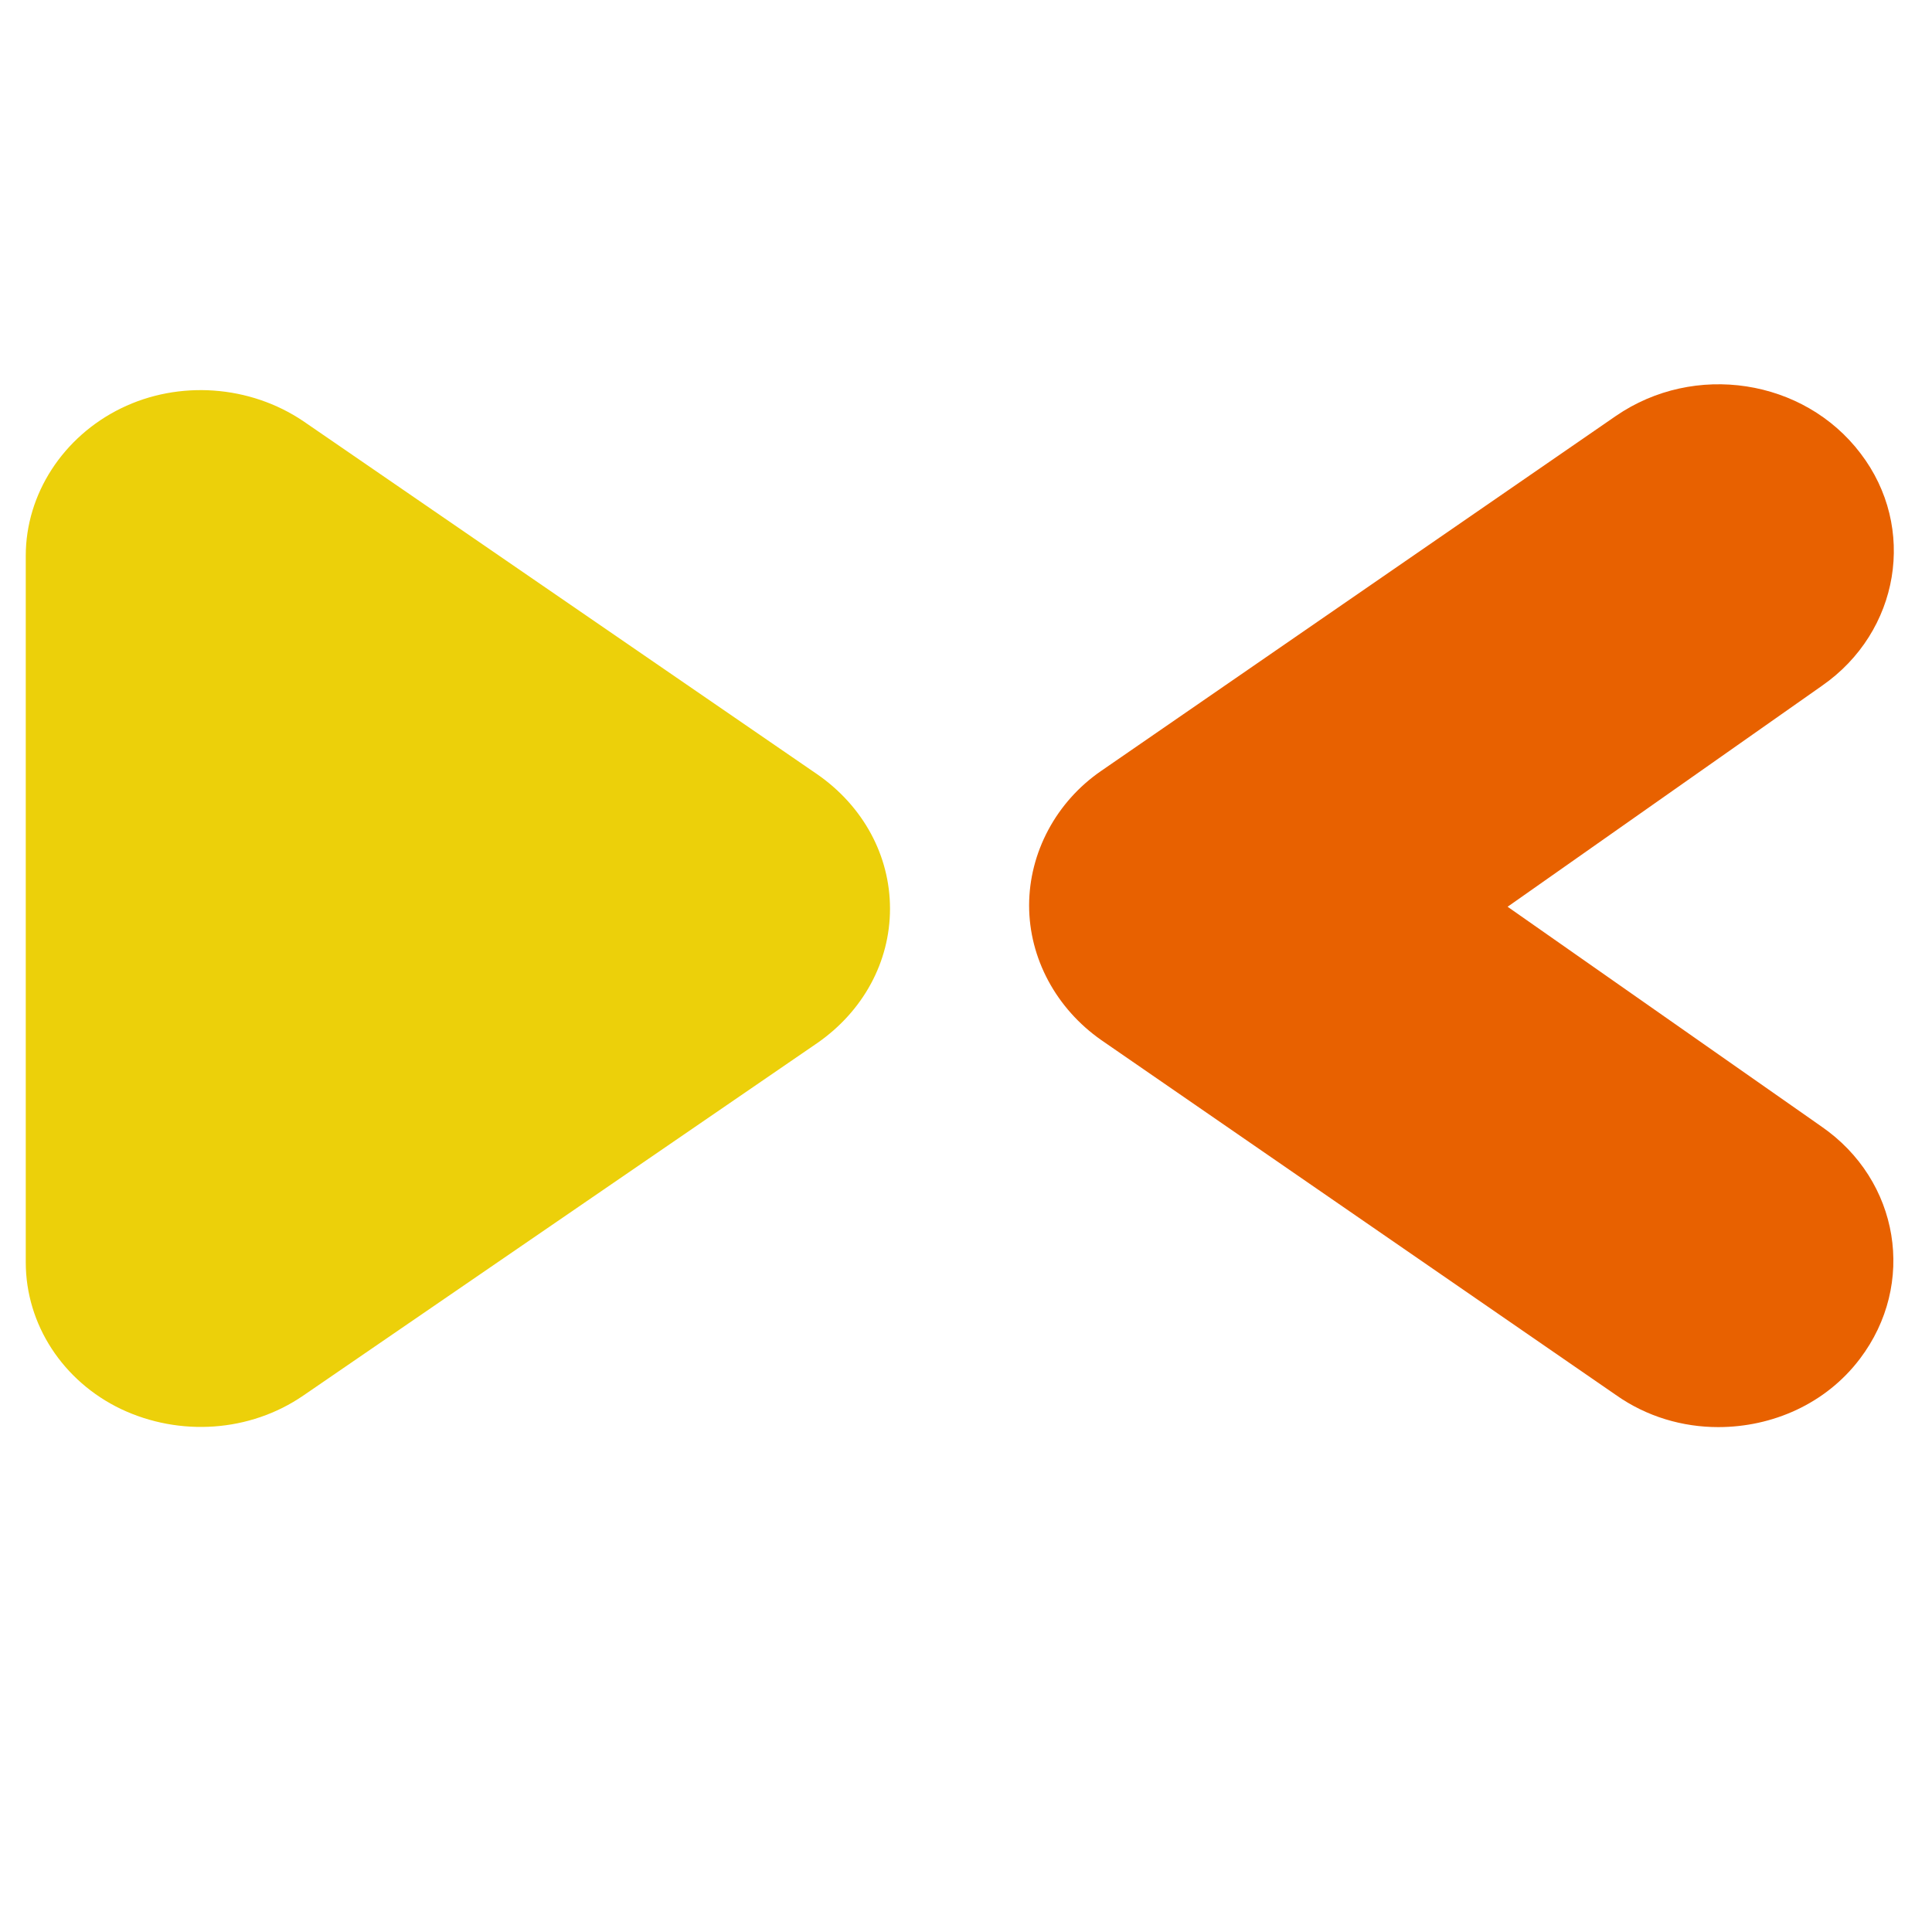 <svg xmlns="http://www.w3.org/2000/svg" xmlns:xlink="http://www.w3.org/1999/xlink" id="Layer_1" x="0px" y="0px" viewBox="0 0 300 300" style="enable-background:new 0 0 300 300;" xml:space="preserve"> <style type="text/css"> .st0{fill:#E86100;} .st1{fill:#ECD00A;} </style> <path class="st0" d="M234.1,140.8l48.7,34.1c12.2,8.4,14.8,24.5,6,36.1c-5.3,7-13.6,10.6-22,10.6c-5.5,0-11.1-1.6-15.9-5l-79.9-55.1 c-7-4.9-11.2-12.7-11.2-20.9s4.2-16.1,11.2-20.9l79.9-55.1c12.2-8.4,29.2-5.8,38,5.8c8.8,11.5,6.1,27.7-6,36.1L234.1,140.8z"></path> <path class="st1" d="M4,86.3c0-9.6,5.8-18.5,14.8-22.9s20-3.6,28.3,2l79.9,54.9c7,4.9,11.2,12.5,11.2,20.8c0,8.3-4.2,15.9-11.2,20.8 l-79.9,54.8c-8.3,5.7-19.2,6.4-28.3,2.1C9.8,214.5,4,205.7,4,196L4,86.3L4,86.3z"></path> </svg>